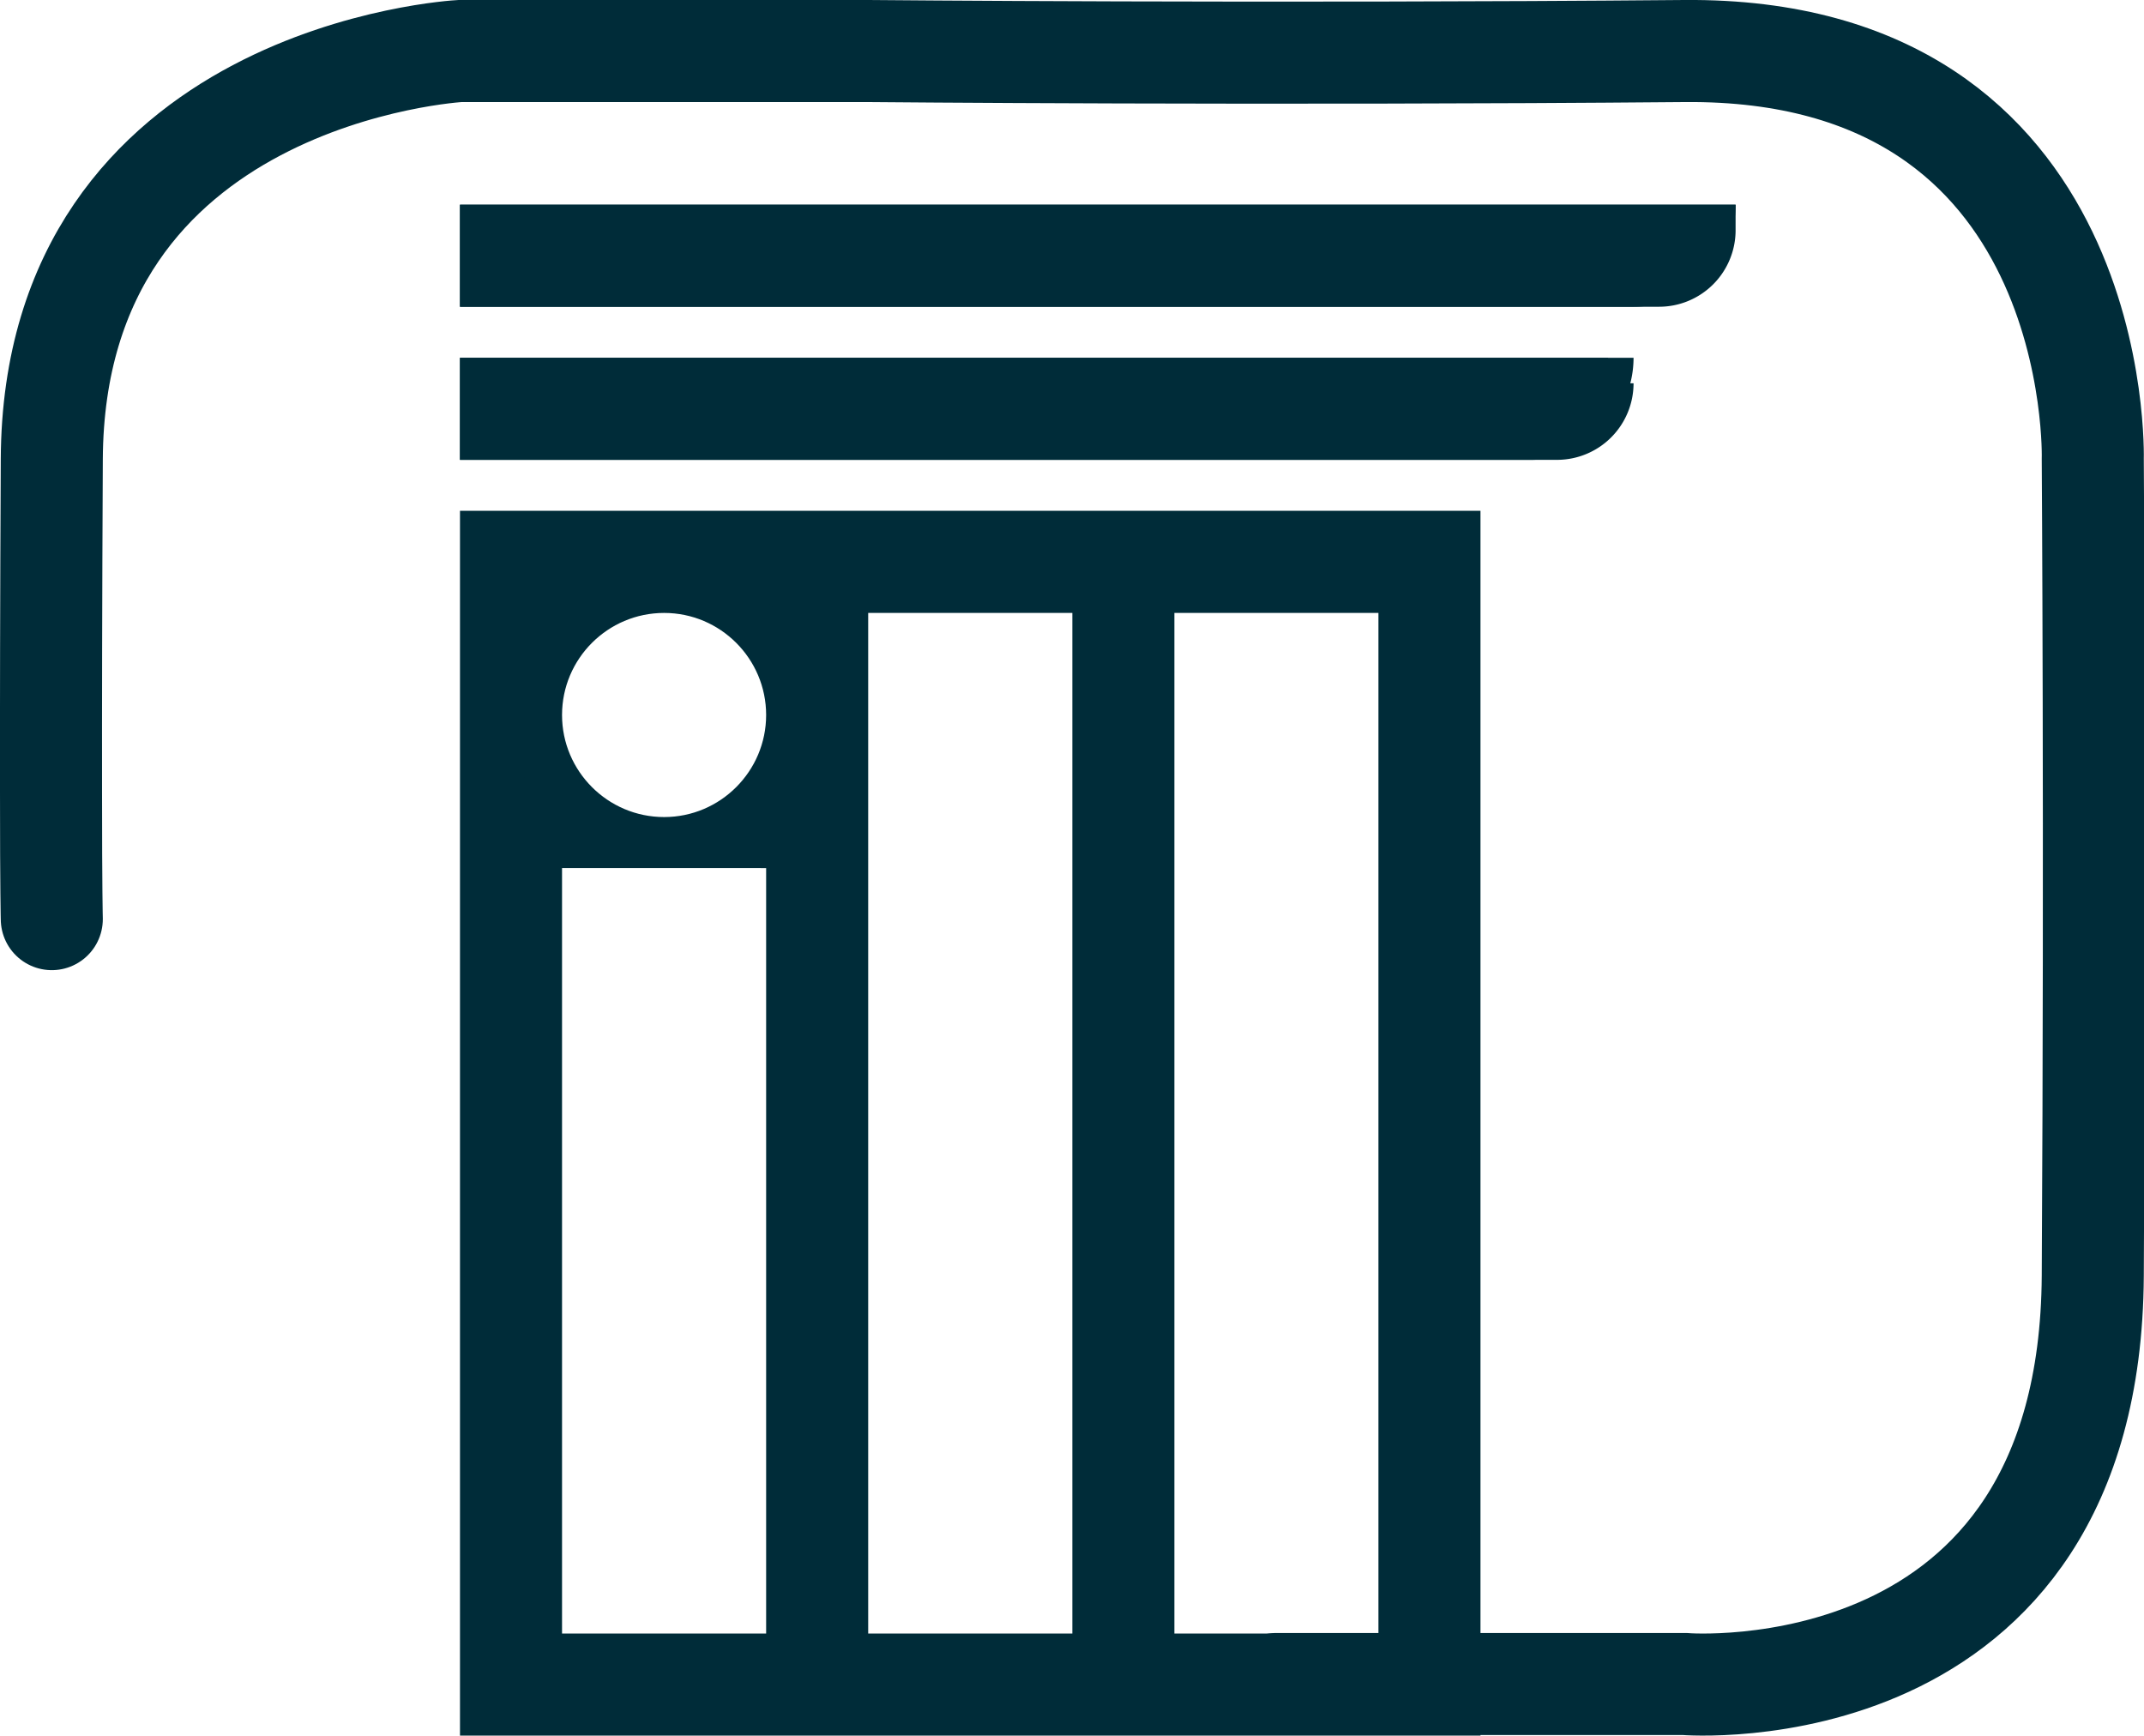 <svg xmlns="http://www.w3.org/2000/svg" width="42.019" height="34.025" viewBox="0 0 42.019 34.025">
  <g id="Group_1" data-name="Group 1" transform="translate(-238.985 -101.989)">
    <g id="Subtraction_1" data-name="Subtraction 1" transform="translate(26.016 31.011)" fill="#002c39">
      <path d="M 241.484 104.489 L 222.484 104.489 L 222.484 81.488 L 241.484 81.488 L 241.484 104.489 Z M 235.485 82.489 L 235.485 82.989 L 235.485 102.989 L 235.485 103.489 L 235.985 103.489 L 239.984 103.489 L 240.484 103.489 L 240.484 102.989 L 240.484 82.989 L 240.484 82.489 L 239.984 82.489 L 235.985 82.489 L 235.485 82.489 Z M 229.484 82.489 L 229.484 82.989 L 229.484 102.989 L 229.484 103.489 L 229.984 103.489 L 233.985 103.489 L 234.485 103.489 L 234.485 102.989 L 234.485 82.989 L 234.485 82.489 L 233.985 82.489 L 229.984 82.489 L 229.484 82.489 Z M 223.484 87.488 L 223.484 87.988 L 223.484 102.989 L 223.484 103.489 L 223.984 103.489 L 227.984 103.489 L 228.484 103.489 L 228.484 102.989 L 228.484 87.989 L 228.484 87.489 L 227.984 87.489 L 226.008 87.488 C 227.376 87.476 228.484 86.359 228.484 84.989 C 228.484 83.61 227.363 82.489 225.985 82.489 C 224.606 82.489 223.484 83.61 223.484 84.989 C 223.484 86.359 224.593 87.476 225.961 87.488 L 223.984 87.488 L 223.484 87.488 Z" stroke="none"/>
      <path d="M 228.984 86.989 L 228.984 85.023 C 228.976 85.777 228.687 86.465 228.219 86.989 L 228.984 86.989 M 223.75 86.988 C 223.281 86.465 222.992 85.777 222.984 85.022 L 222.984 86.988 L 223.75 86.988 M 222.984 84.955 C 223.002 83.317 224.341 81.989 225.985 81.989 C 227.627 81.989 228.965 83.316 228.984 84.954 L 228.984 81.989 L 240.984 81.988 L 222.984 81.988 L 222.984 84.955 M 241.984 104.989 L 221.984 104.989 L 221.984 80.988 L 241.984 80.988 L 241.984 104.989 Z M 235.985 82.989 L 235.985 102.989 L 239.984 102.989 L 239.984 82.989 L 235.985 82.989 Z M 229.984 82.989 L 229.984 82.989 L 229.984 102.989 L 233.985 102.989 L 233.985 82.989 L 229.984 82.989 Z M 223.984 87.988 L 223.984 102.989 L 227.984 102.989 L 227.984 87.989 L 223.984 87.988 Z M 225.985 82.989 C 224.881 82.989 223.984 83.886 223.984 84.989 C 223.984 86.091 224.881 86.989 225.985 86.989 C 227.087 86.989 227.984 86.091 227.984 84.989 C 227.984 83.886 227.087 82.989 225.985 82.989 Z" stroke="none" fill="#002c39"/>
    </g>
    <g id="Rectangle_3" data-name="Rectangle 3" transform="translate(248 109)" fill="#002c39" stroke="#002c39" stroke-width="1">
      <path d="M0,0H23a0,0,0,0,1,0,0V0a2,2,0,0,1-2,2H0A0,0,0,0,1,0,2V0A0,0,0,0,1,0,0Z" stroke="none"/>
      <path d="M.5.5h22a0,0,0,0,1,0,0v0a1,1,0,0,1-1,1H.5a0,0,0,0,1,0,0V.5A0,0,0,0,1,.5.5Z" fill="none"/>
    </g>
    <g id="Rectangle_4" data-name="Rectangle 4" transform="translate(248 106)" fill="#002c39" stroke="#002c39" stroke-width="1">
      <path d="M0,0H25a0,0,0,0,1,0,0V0a2,2,0,0,1-2,2H0A0,0,0,0,1,0,2V0A0,0,0,0,1,0,0Z" stroke="none"/>
      <path d="M.5.5h24a0,0,0,0,1,0,0v0a1,1,0,0,1-1,1H.5a0,0,0,0,1,0,0V.5A0,0,0,0,1,.5.5Z" fill="none"/>
    </g>
    <path id="Path_1" data-name="Path 1" d="M264,104h8s7.95.645,8-8,0-16,0-16,.241-8.072-8-8-16,0-16,0h-8s-7.964.431-8,8c-.014,2.891-.017,4.889-.015,6.56,0,1.9.015,2.451.015,2.451" transform="translate(0 30.989)" fill="none" stroke="#002c39" stroke-linecap="round" stroke-width="2"/>
  </g>
</svg>
